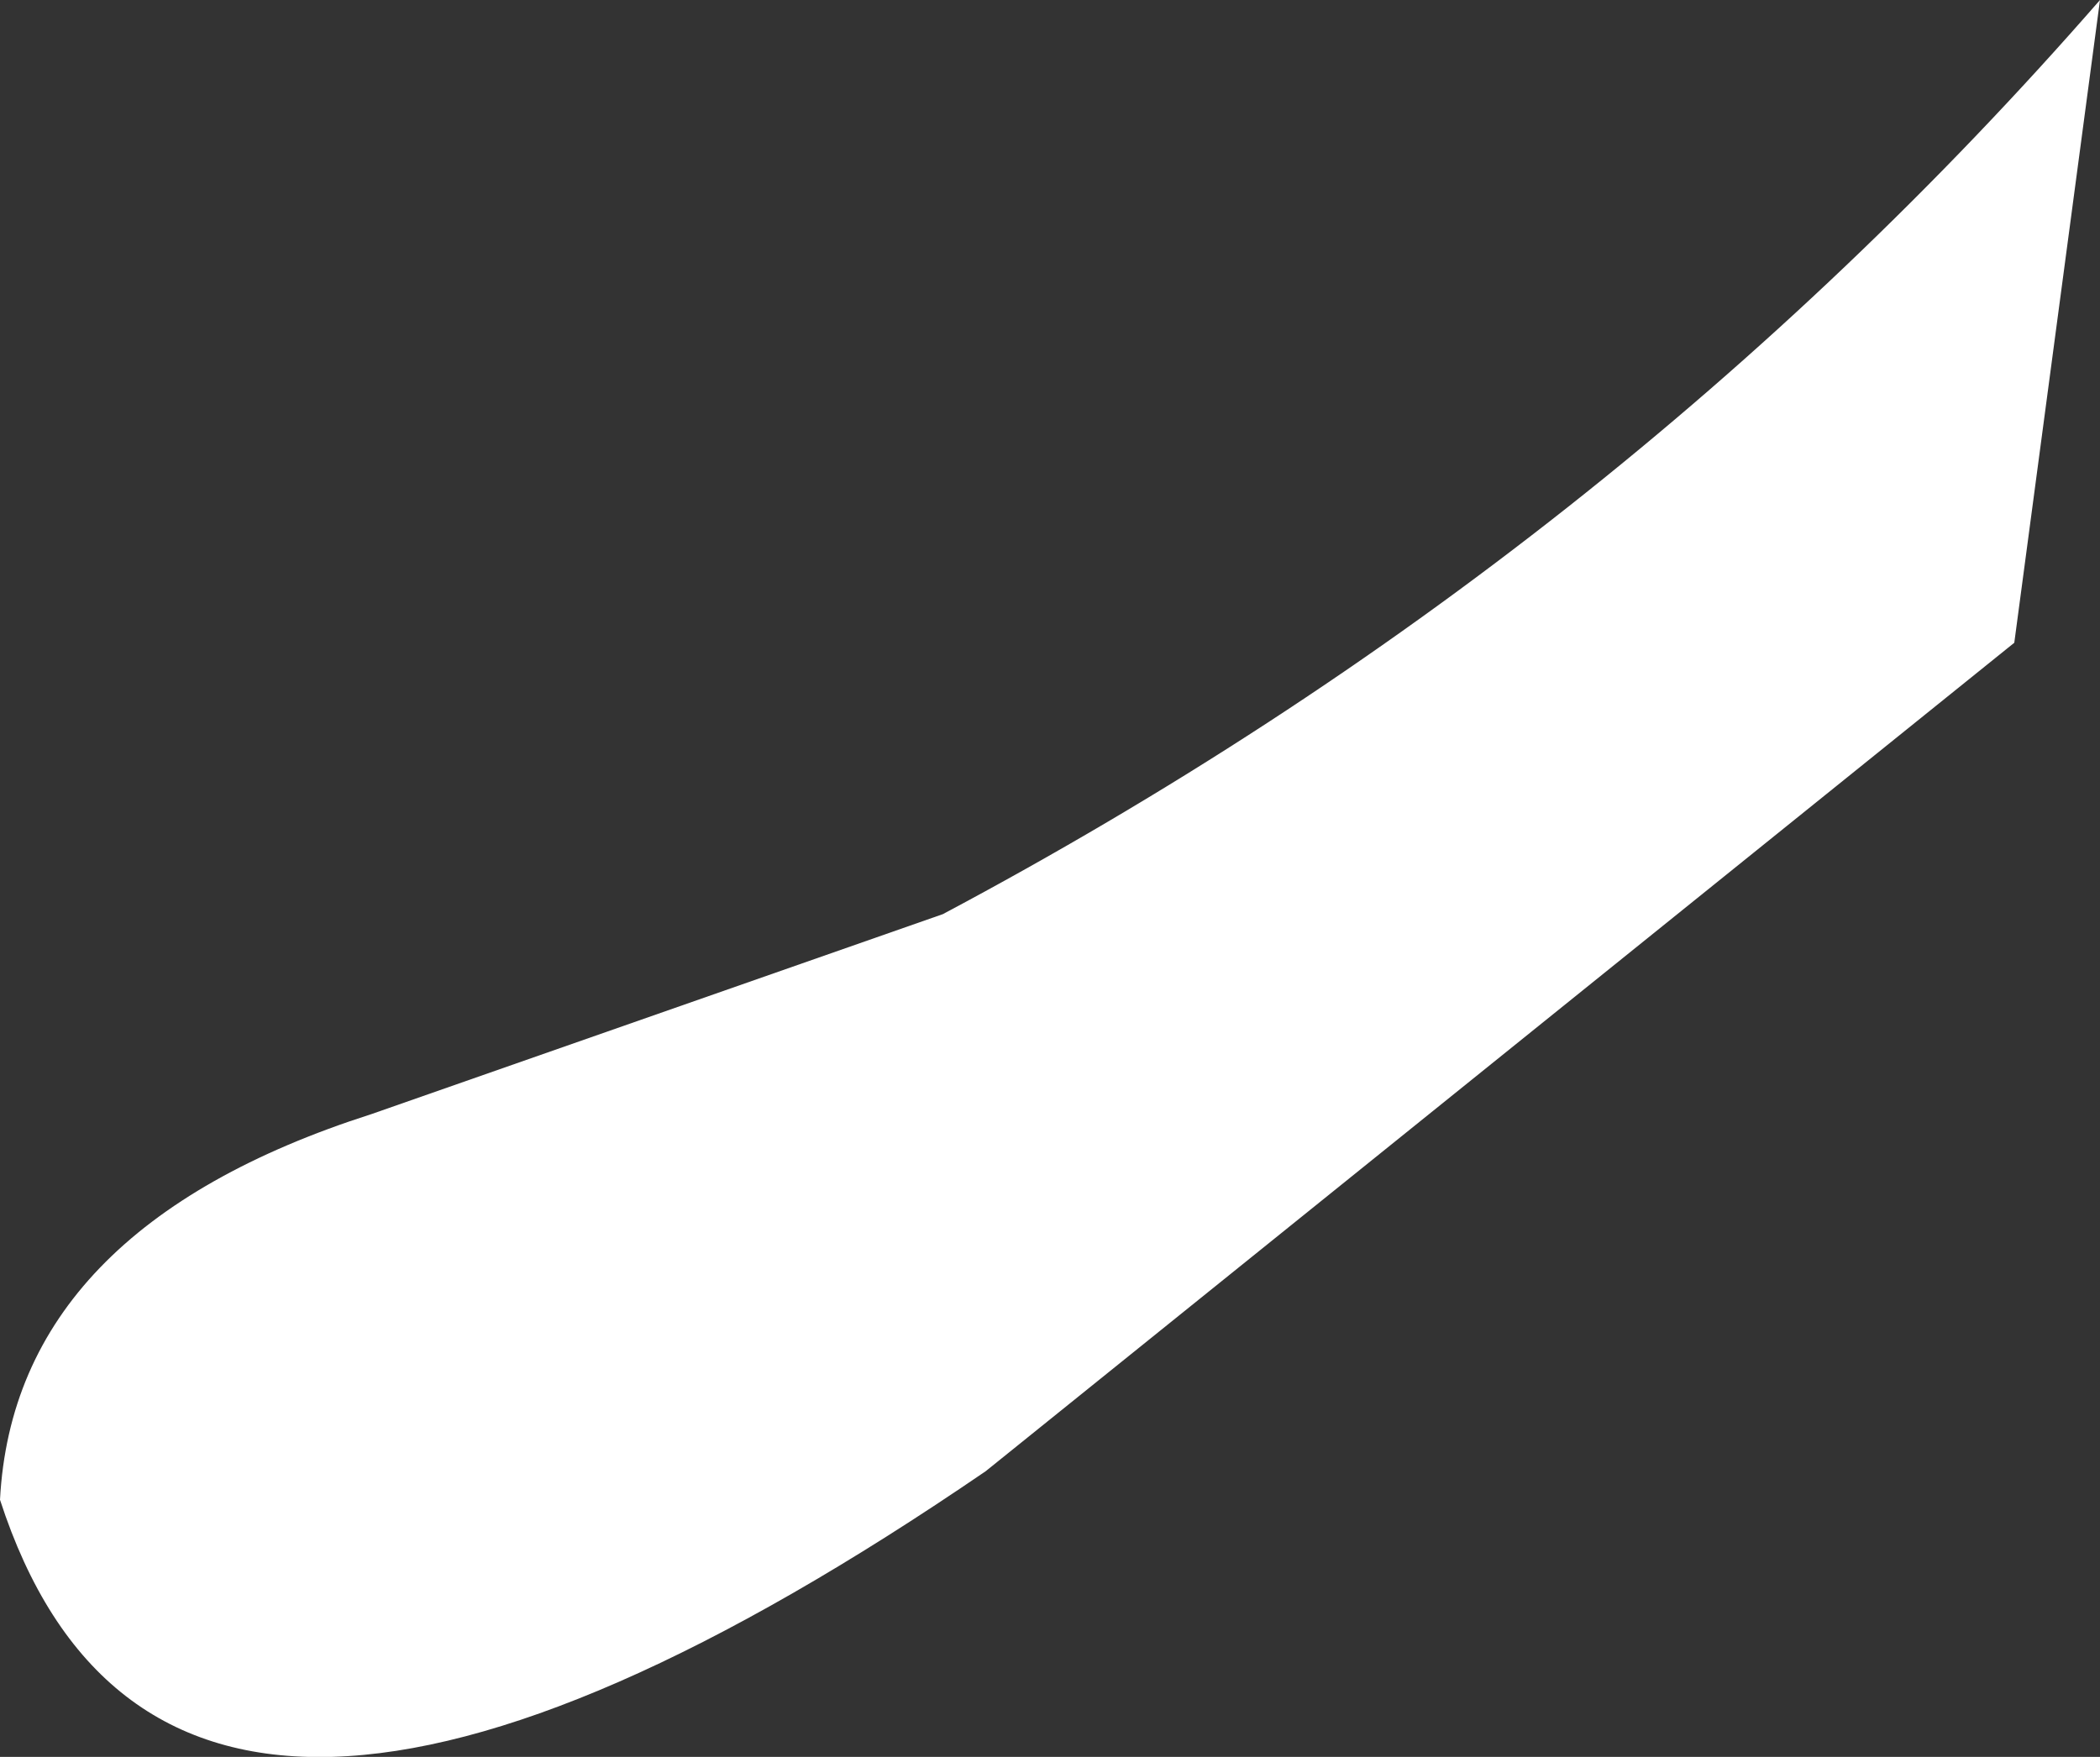 <?xml version="1.0" encoding="UTF-8" standalone="no"?>
<svg xmlns:xlink="http://www.w3.org/1999/xlink" height="6.15px" width="7.35px" xmlns="http://www.w3.org/2000/svg">
  <rect width="100%" height="100%" fill="#333333" stroke="none"/>
  <g transform="matrix(1.0, 0.0, 0.0, 1.0, 0.0, 0.0)">
    <path d="M7.35 0.0 L7.05 2.25 3.45 5.15 Q0.6 7.1 0.0 5.25 0.05 4.3 1.3 3.9 L3.3 3.2 Q5.65 1.95 7.35 0.0" fill="#ffffff" fill-rule="evenodd" stroke="none"/>
  </g>
</svg>
